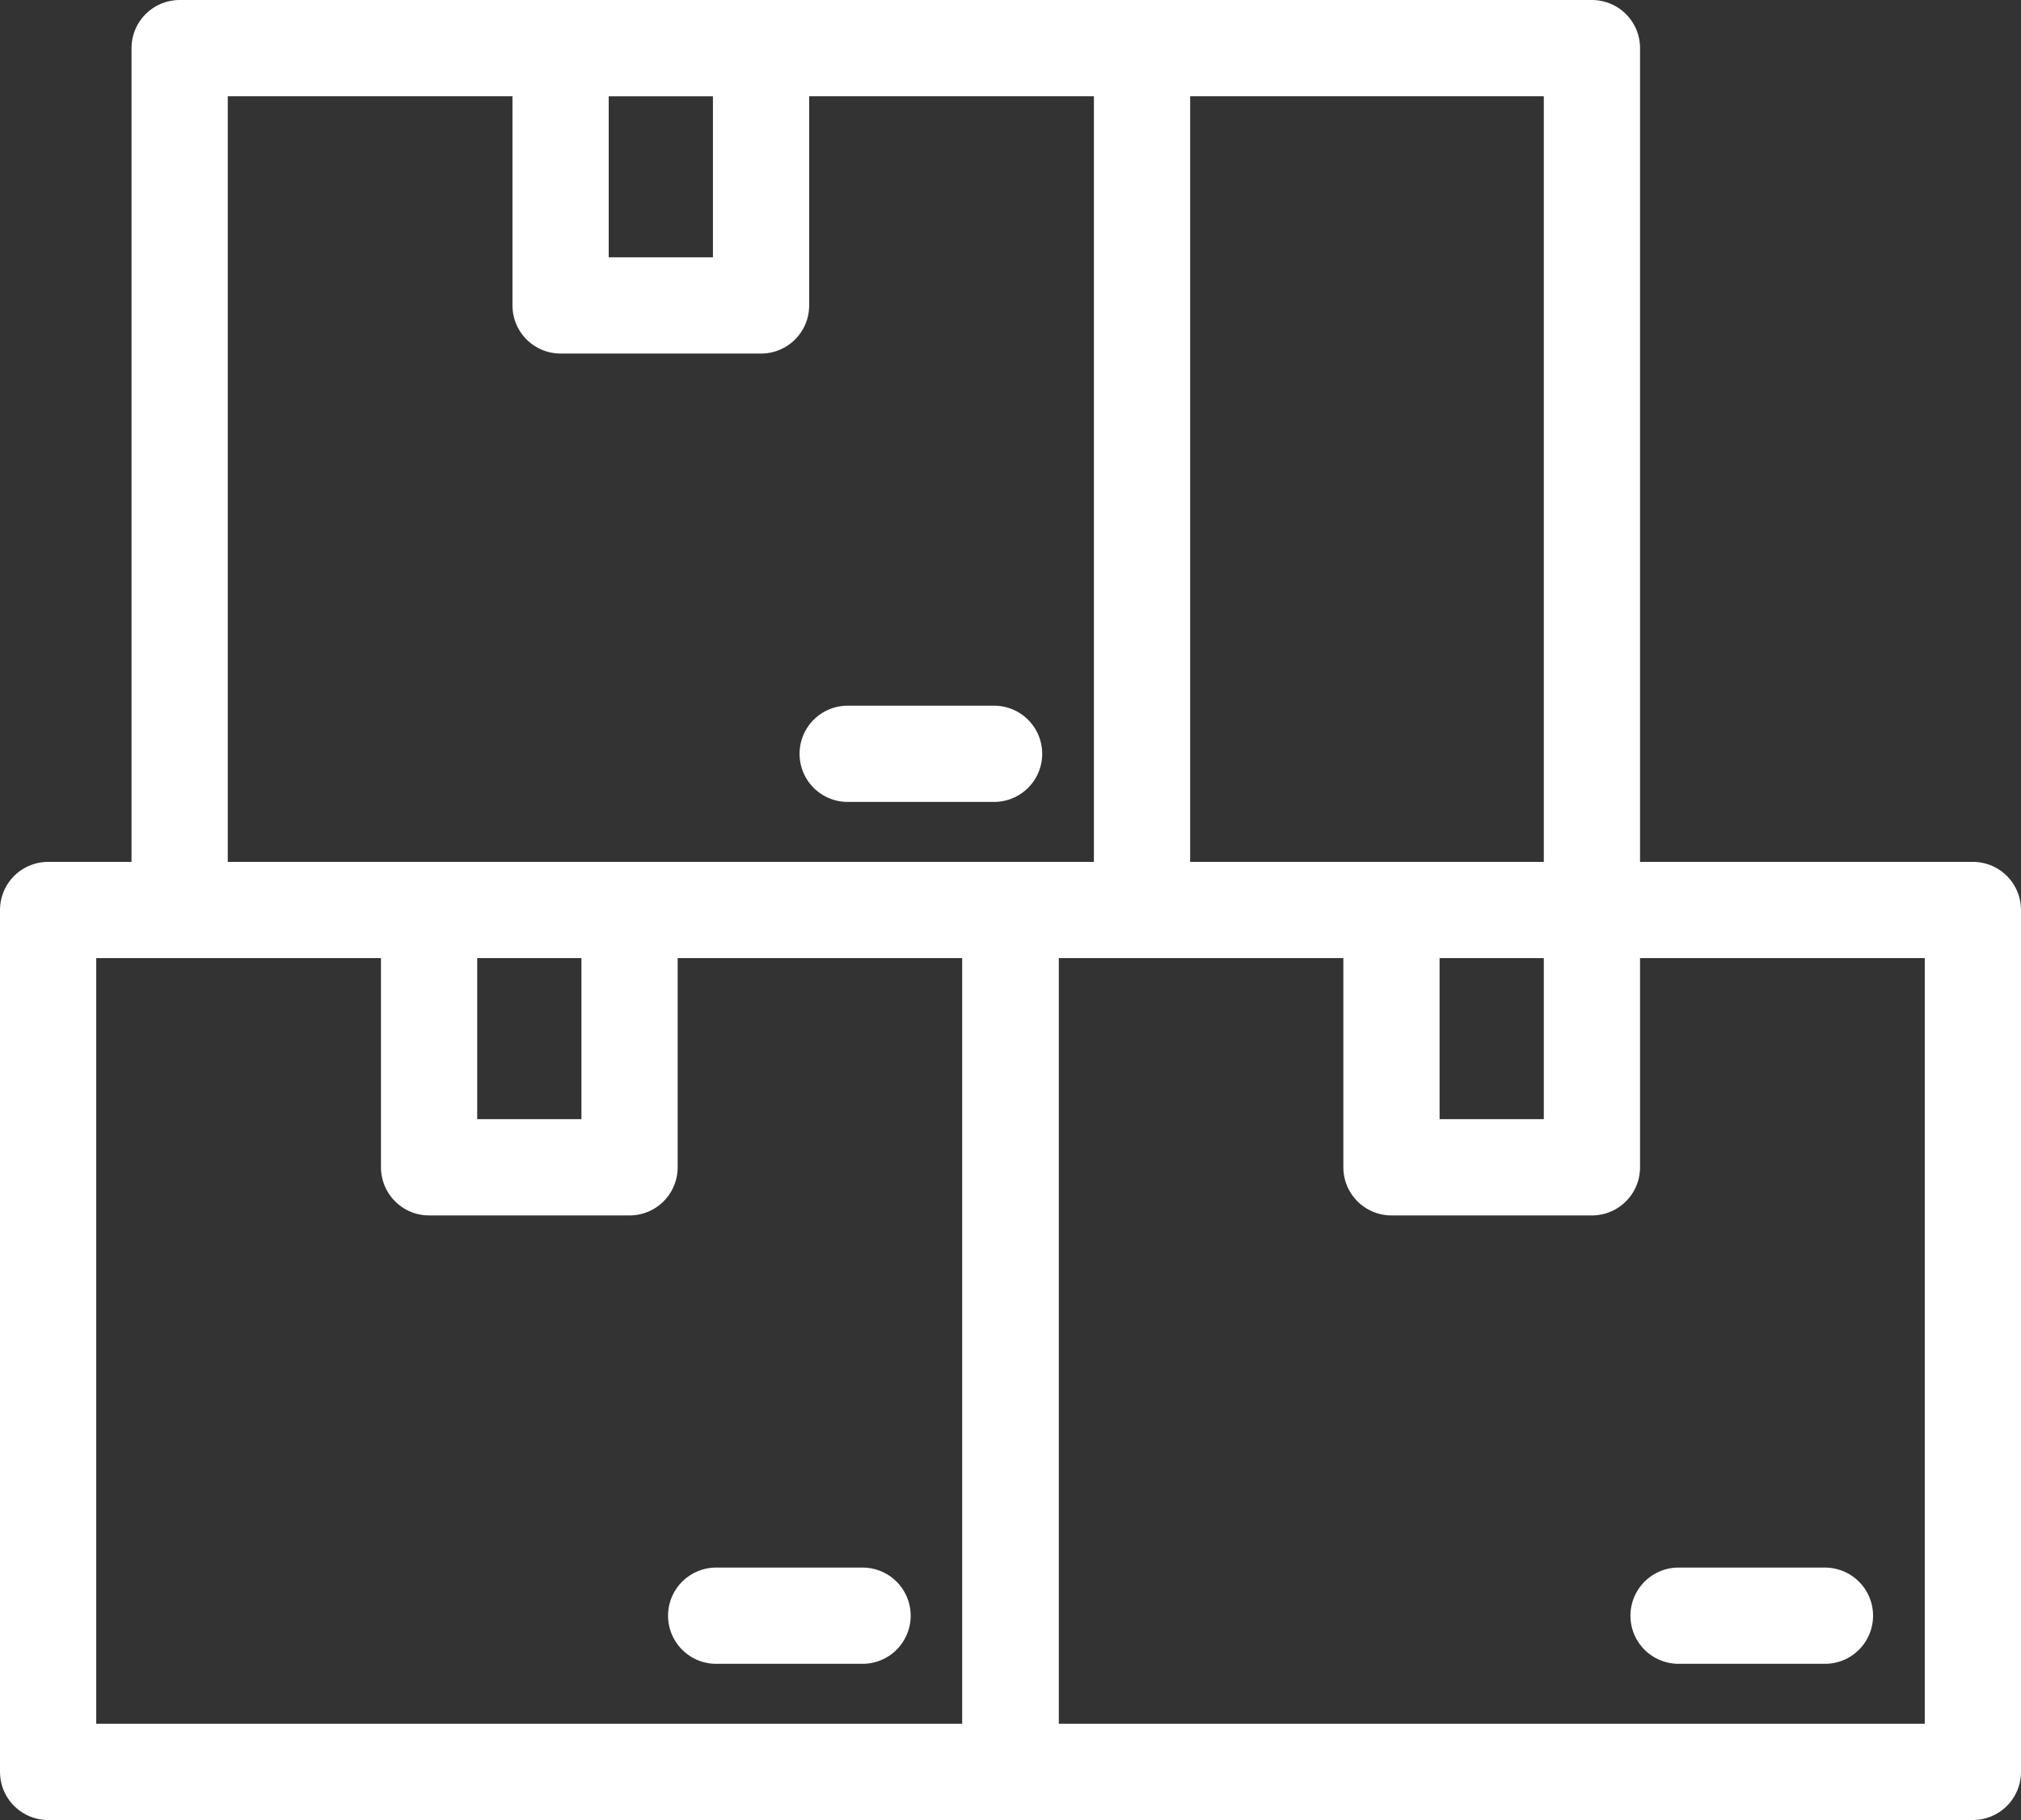 <?xml version="1.0" encoding="UTF-8"?>
<svg id="Ebene_2" data-name="Ebene 2" xmlns="http://www.w3.org/2000/svg" viewBox="0 0 105 94.542">
  <rect x="0" y="0" width="105" height="94.542" fill="#333333" stroke="none"/>
<g id="Loesungen">
    <rect x="2.5" y="47.271" width="50" height="44.771" style="fill: none; stroke: #fff; stroke-linecap: round; stroke-linejoin: round; stroke-width: 5px;"/>
    <rect x="22.293" y="47.271" width="10.415" height="13.366" style="fill: none; stroke: #fff; stroke-linecap: round; stroke-linejoin: round; stroke-width: 5px;"/>
    <line x1="44.814" y1="83.929" x2="37.208" y2="83.929" style="fill: none; stroke: #fff; stroke-linecap: round; stroke-linejoin: round; stroke-width: 5px;"/>
    <rect x="52.5" y="47.271" width="50" height="44.771" style="fill: none; stroke: #fff; stroke-linecap: round; stroke-linejoin: round; stroke-width: 5px;"/>
    <rect x="72.293" y="47.271" width="10.415" height="13.366" style="fill: none; stroke: #fff; stroke-linecap: round; stroke-linejoin: round; stroke-width: 5px;"/>
    <line x1="94.814" y1="83.929" x2="87.208" y2="83.929" style="fill: none; stroke: #fff; stroke-linecap: round; stroke-linejoin: round; stroke-width: 5px;"/>
    <rect x="9.333" y="2.5" width="50" height="44.771" style="fill: none; stroke: #fff; stroke-linecap: round; stroke-linejoin: round; stroke-width: 5px;"/>
    <polyline points="59.333 2.5 82.708 2.5 82.708 47.271 59.333 47.271" style="fill: none; stroke: #fff; stroke-linecap: round; stroke-linejoin: round; stroke-width: 5px;"/>
    <rect x="29.125" y="2.5" width="10.415" height="13.366" style="fill: none; stroke: #fff; stroke-linecap: round; stroke-linejoin: round; stroke-width: 5px;"/>
    <line x1="51.647" y1="39.157" x2="44.04" y2="39.157" style="fill: none; stroke: #fff; stroke-linecap: round; stroke-linejoin: round; stroke-width: 5px;"/>
  </g>
</svg>